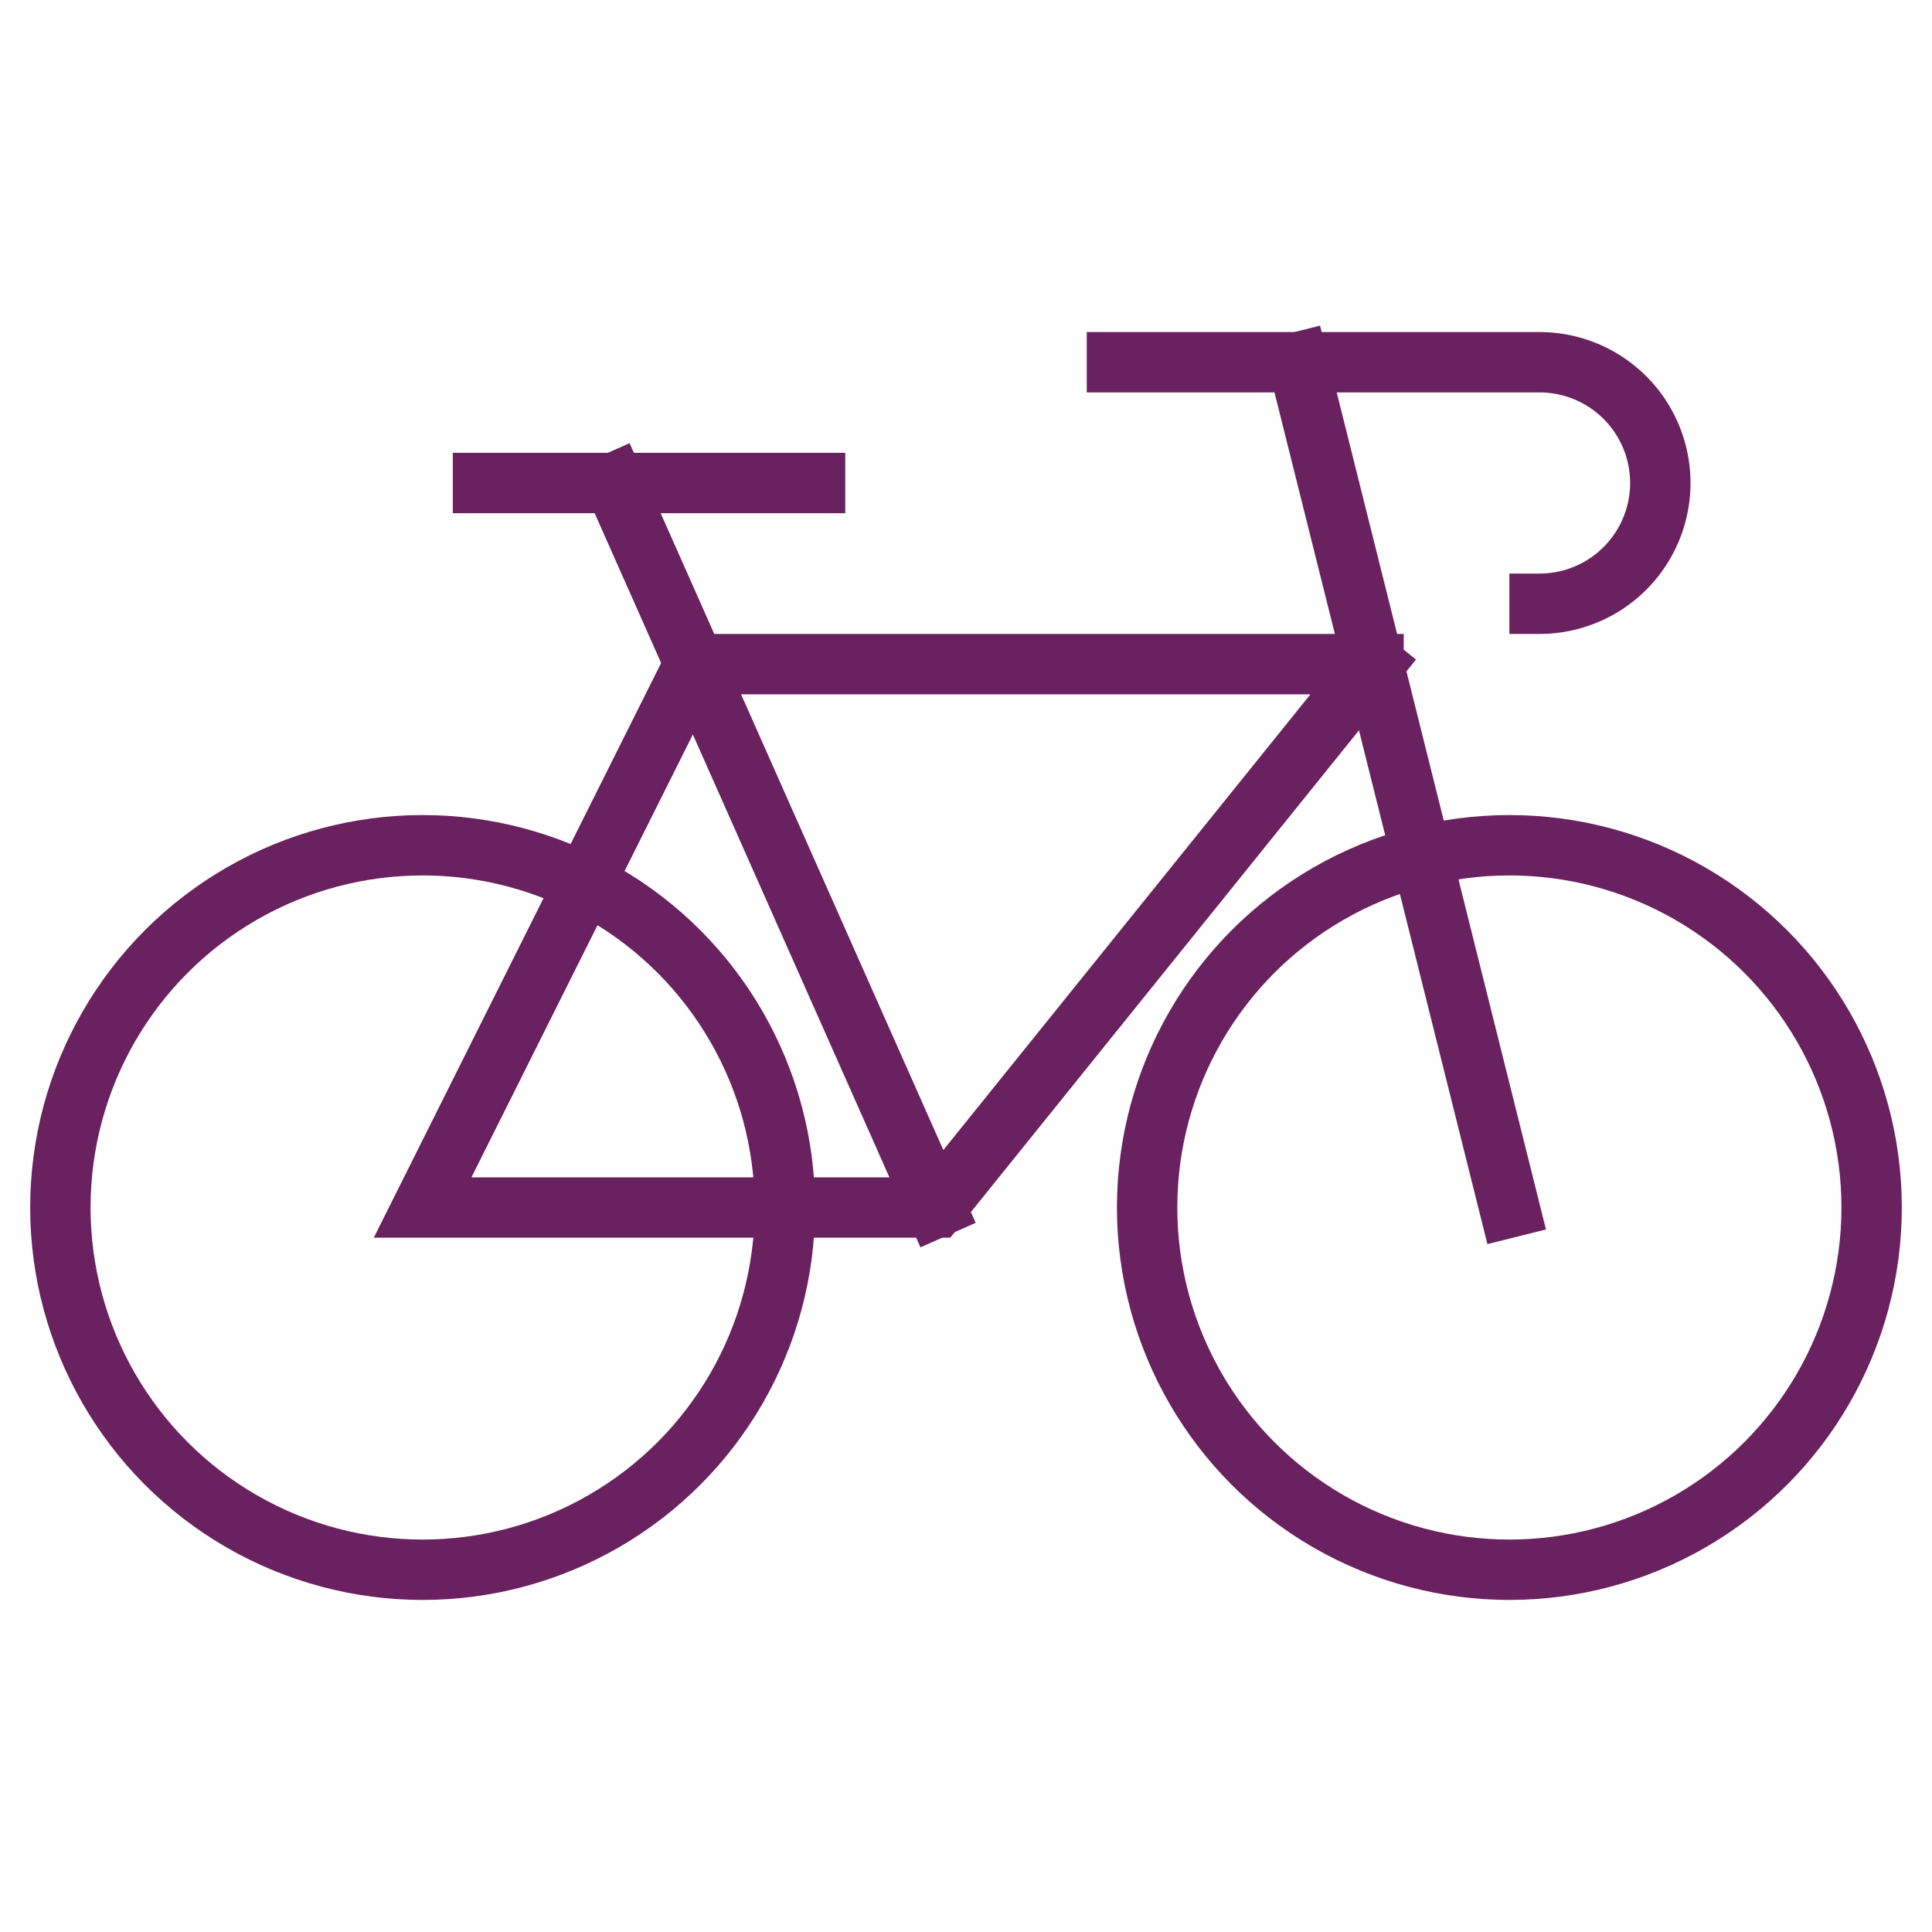 <svg xmlns="http://www.w3.org/2000/svg" viewBox="0 0 64 64" width="64" height="64"><title>Cycle to work scheme</title><g class="nc-icon-wrapper" stroke-linecap="square" stroke-linejoin="miter" stroke-width="2" fill="#6a215f" stroke="#6a215f"><path d="M27,16H16" fill="none" stroke="#6a215f" stroke-miterlimit="10"/> <circle data-color="color-2" cx="50" cy="40" r="12" fill="none" stroke-miterlimit="10"/> <circle data-color="color-2" cx="14" cy="40" r="12" fill="none" stroke-miterlimit="10"/> <polyline data-cap="butt" points="45.5 22 23 22 14 40 31 40 45.5 22" fill="none" stroke="#6a215f" stroke-miterlimit="10" stroke-linecap="butt"/> <line data-cap="butt" x1="20.348" y1="16" x2="31" y2="40" fill="none" stroke="#6a215f" stroke-miterlimit="10" stroke-linecap="butt"/> <line data-cap="butt" x1="50" y1="40" x2="43" y2="12" fill="none" stroke="#6a215f" stroke-miterlimit="10" stroke-linecap="butt"/> <path d="M37,12H51a4,4,0,0,1,4,4h0a4,4,0,0,1-4,4" fill="none" stroke="#6a215f" stroke-miterlimit="10"/></g></svg>